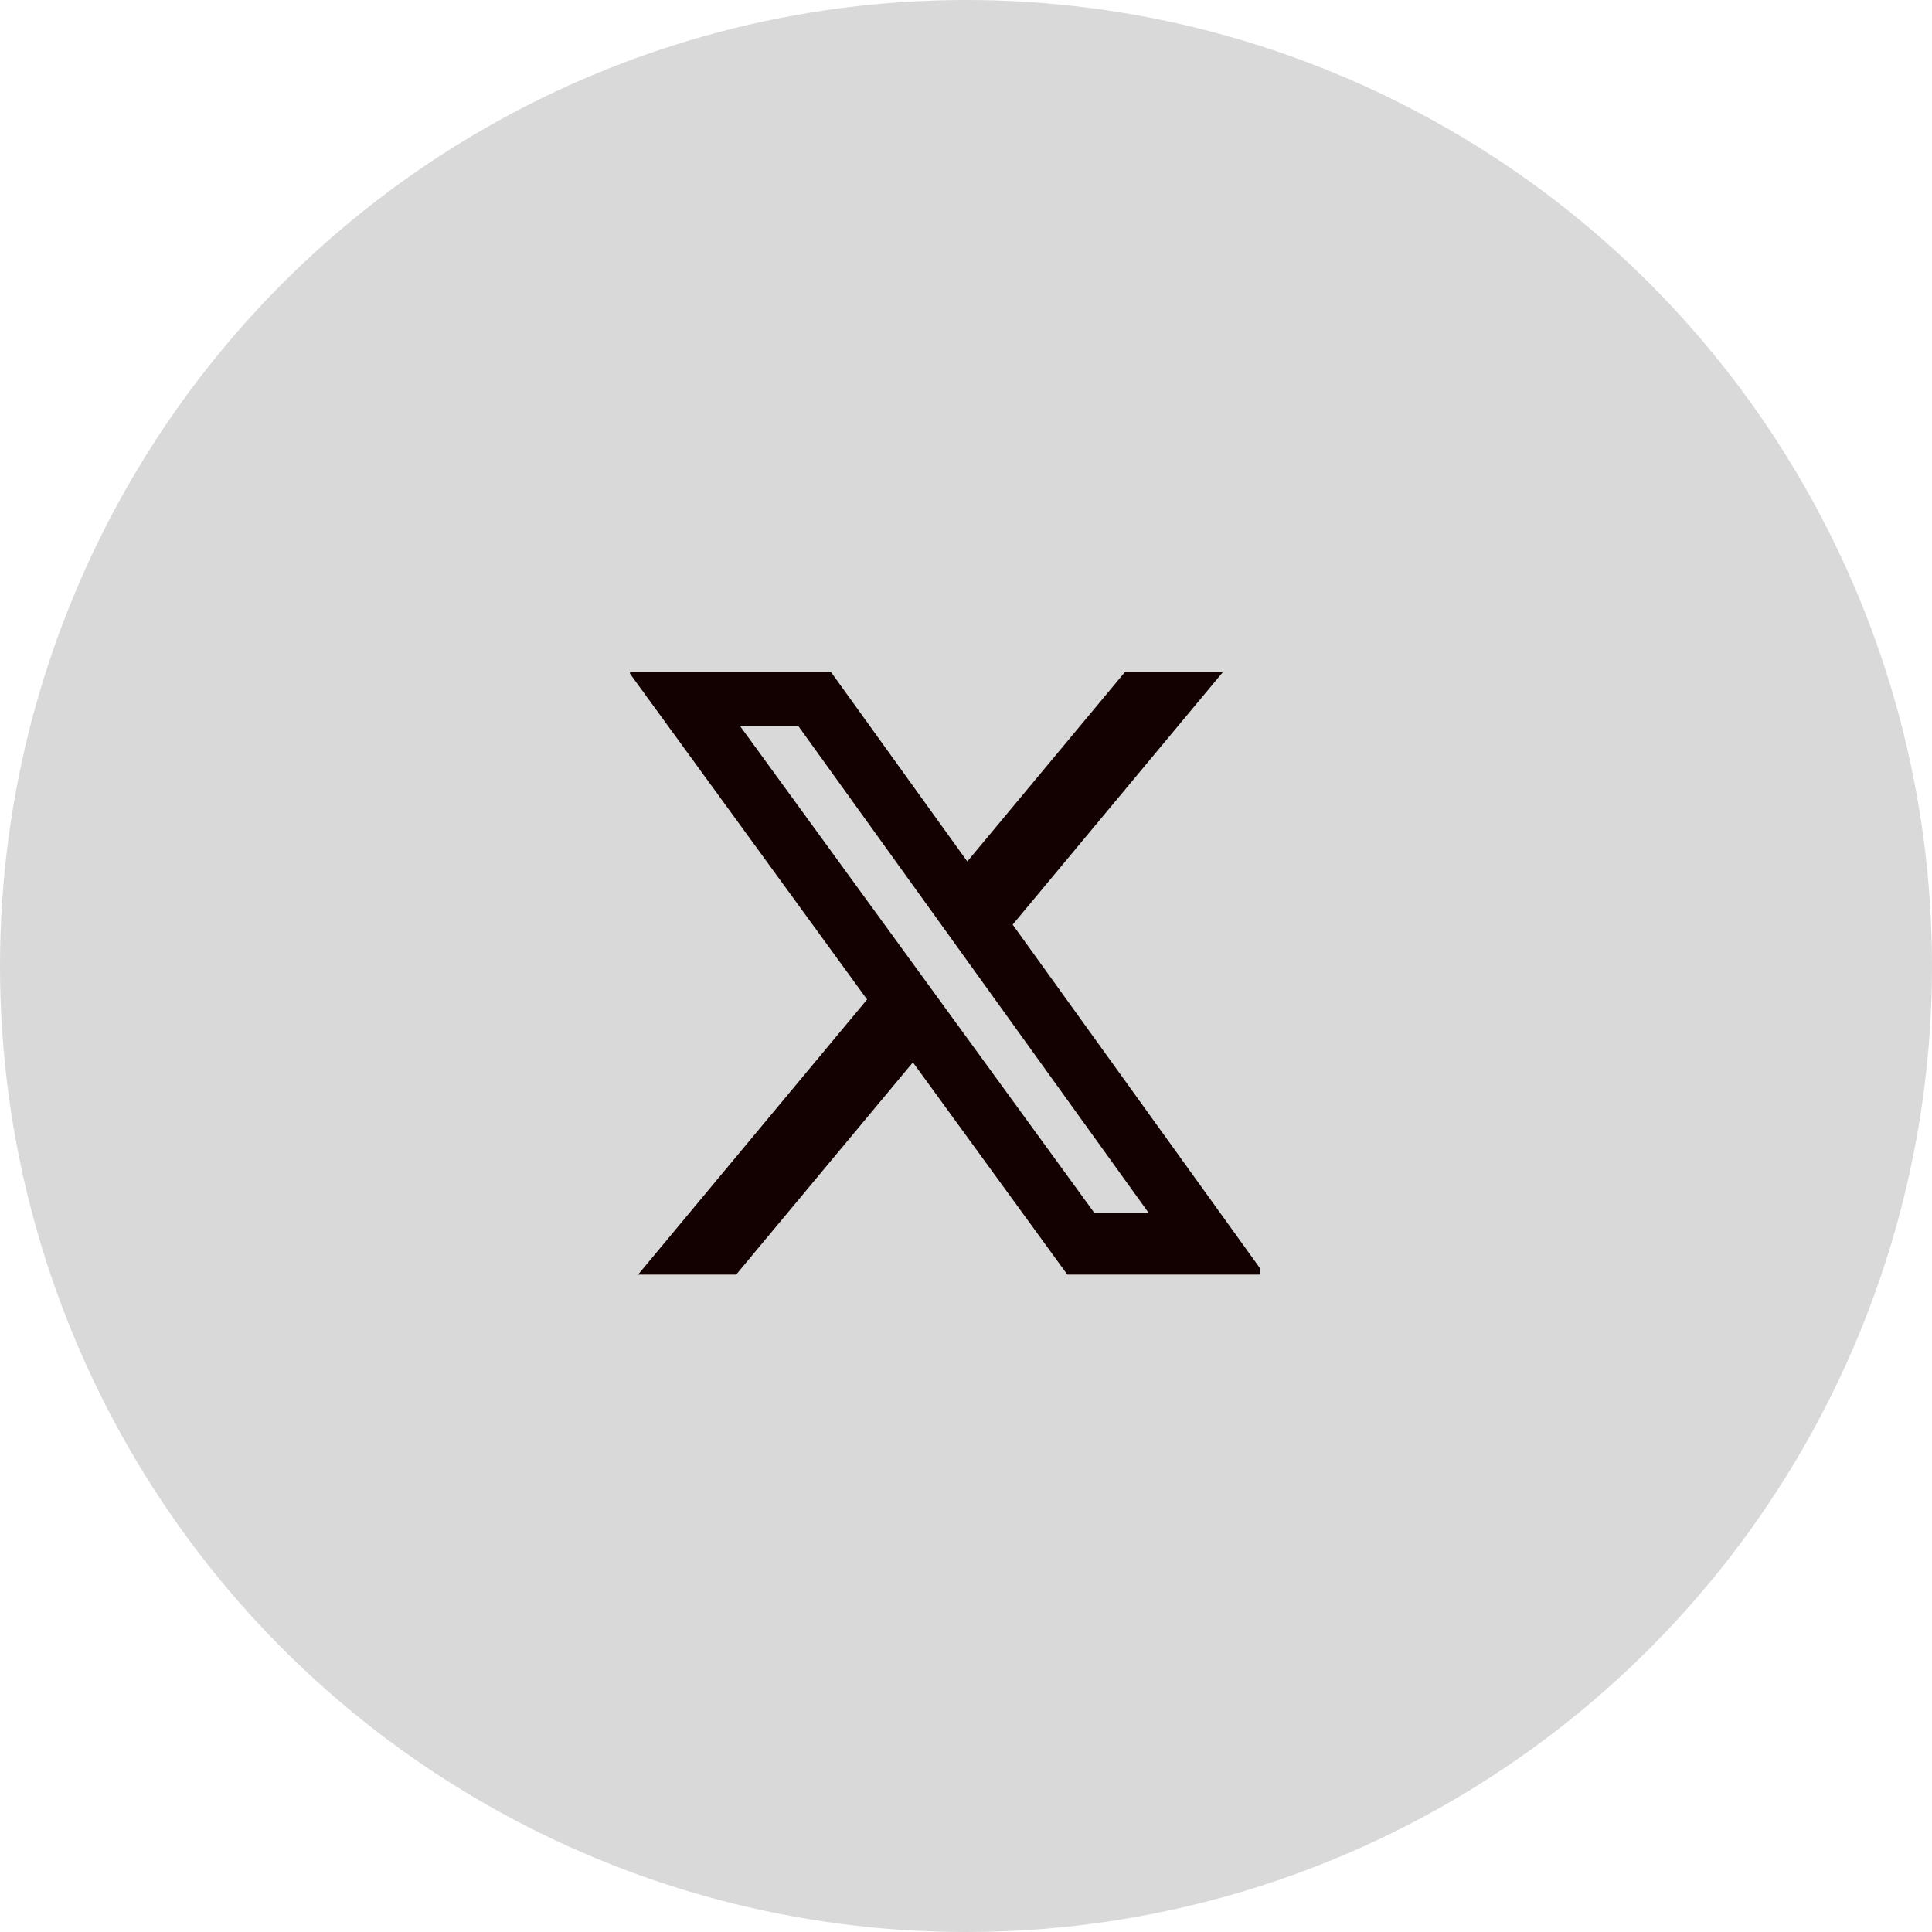 <svg width="46" height="46" viewBox="0 0 46 46" fill="none" xmlns="http://www.w3.org/2000/svg">
<circle cx="23" cy="23" r="23" fill="#D9D9D9"/>
<g clip-path="url(#clip0_1126_167)">
<path d="M26.876 15.891H29.209L24.111 22.015L30.109 30.348H25.413L21.736 25.294L17.527 30.348H15.192L20.645 23.797L14.892 15.892H19.707L23.031 20.511L26.876 15.891ZM26.057 28.88H27.35L19.004 17.282H17.617L26.057 28.88Z" fill="#130101"/>
</g>
<defs>
<clipPath id="clip0_1126_167">
<rect width="15" height="15" fill="white" transform="translate(15 16)"/>
</clipPath>
</defs>
</svg>

